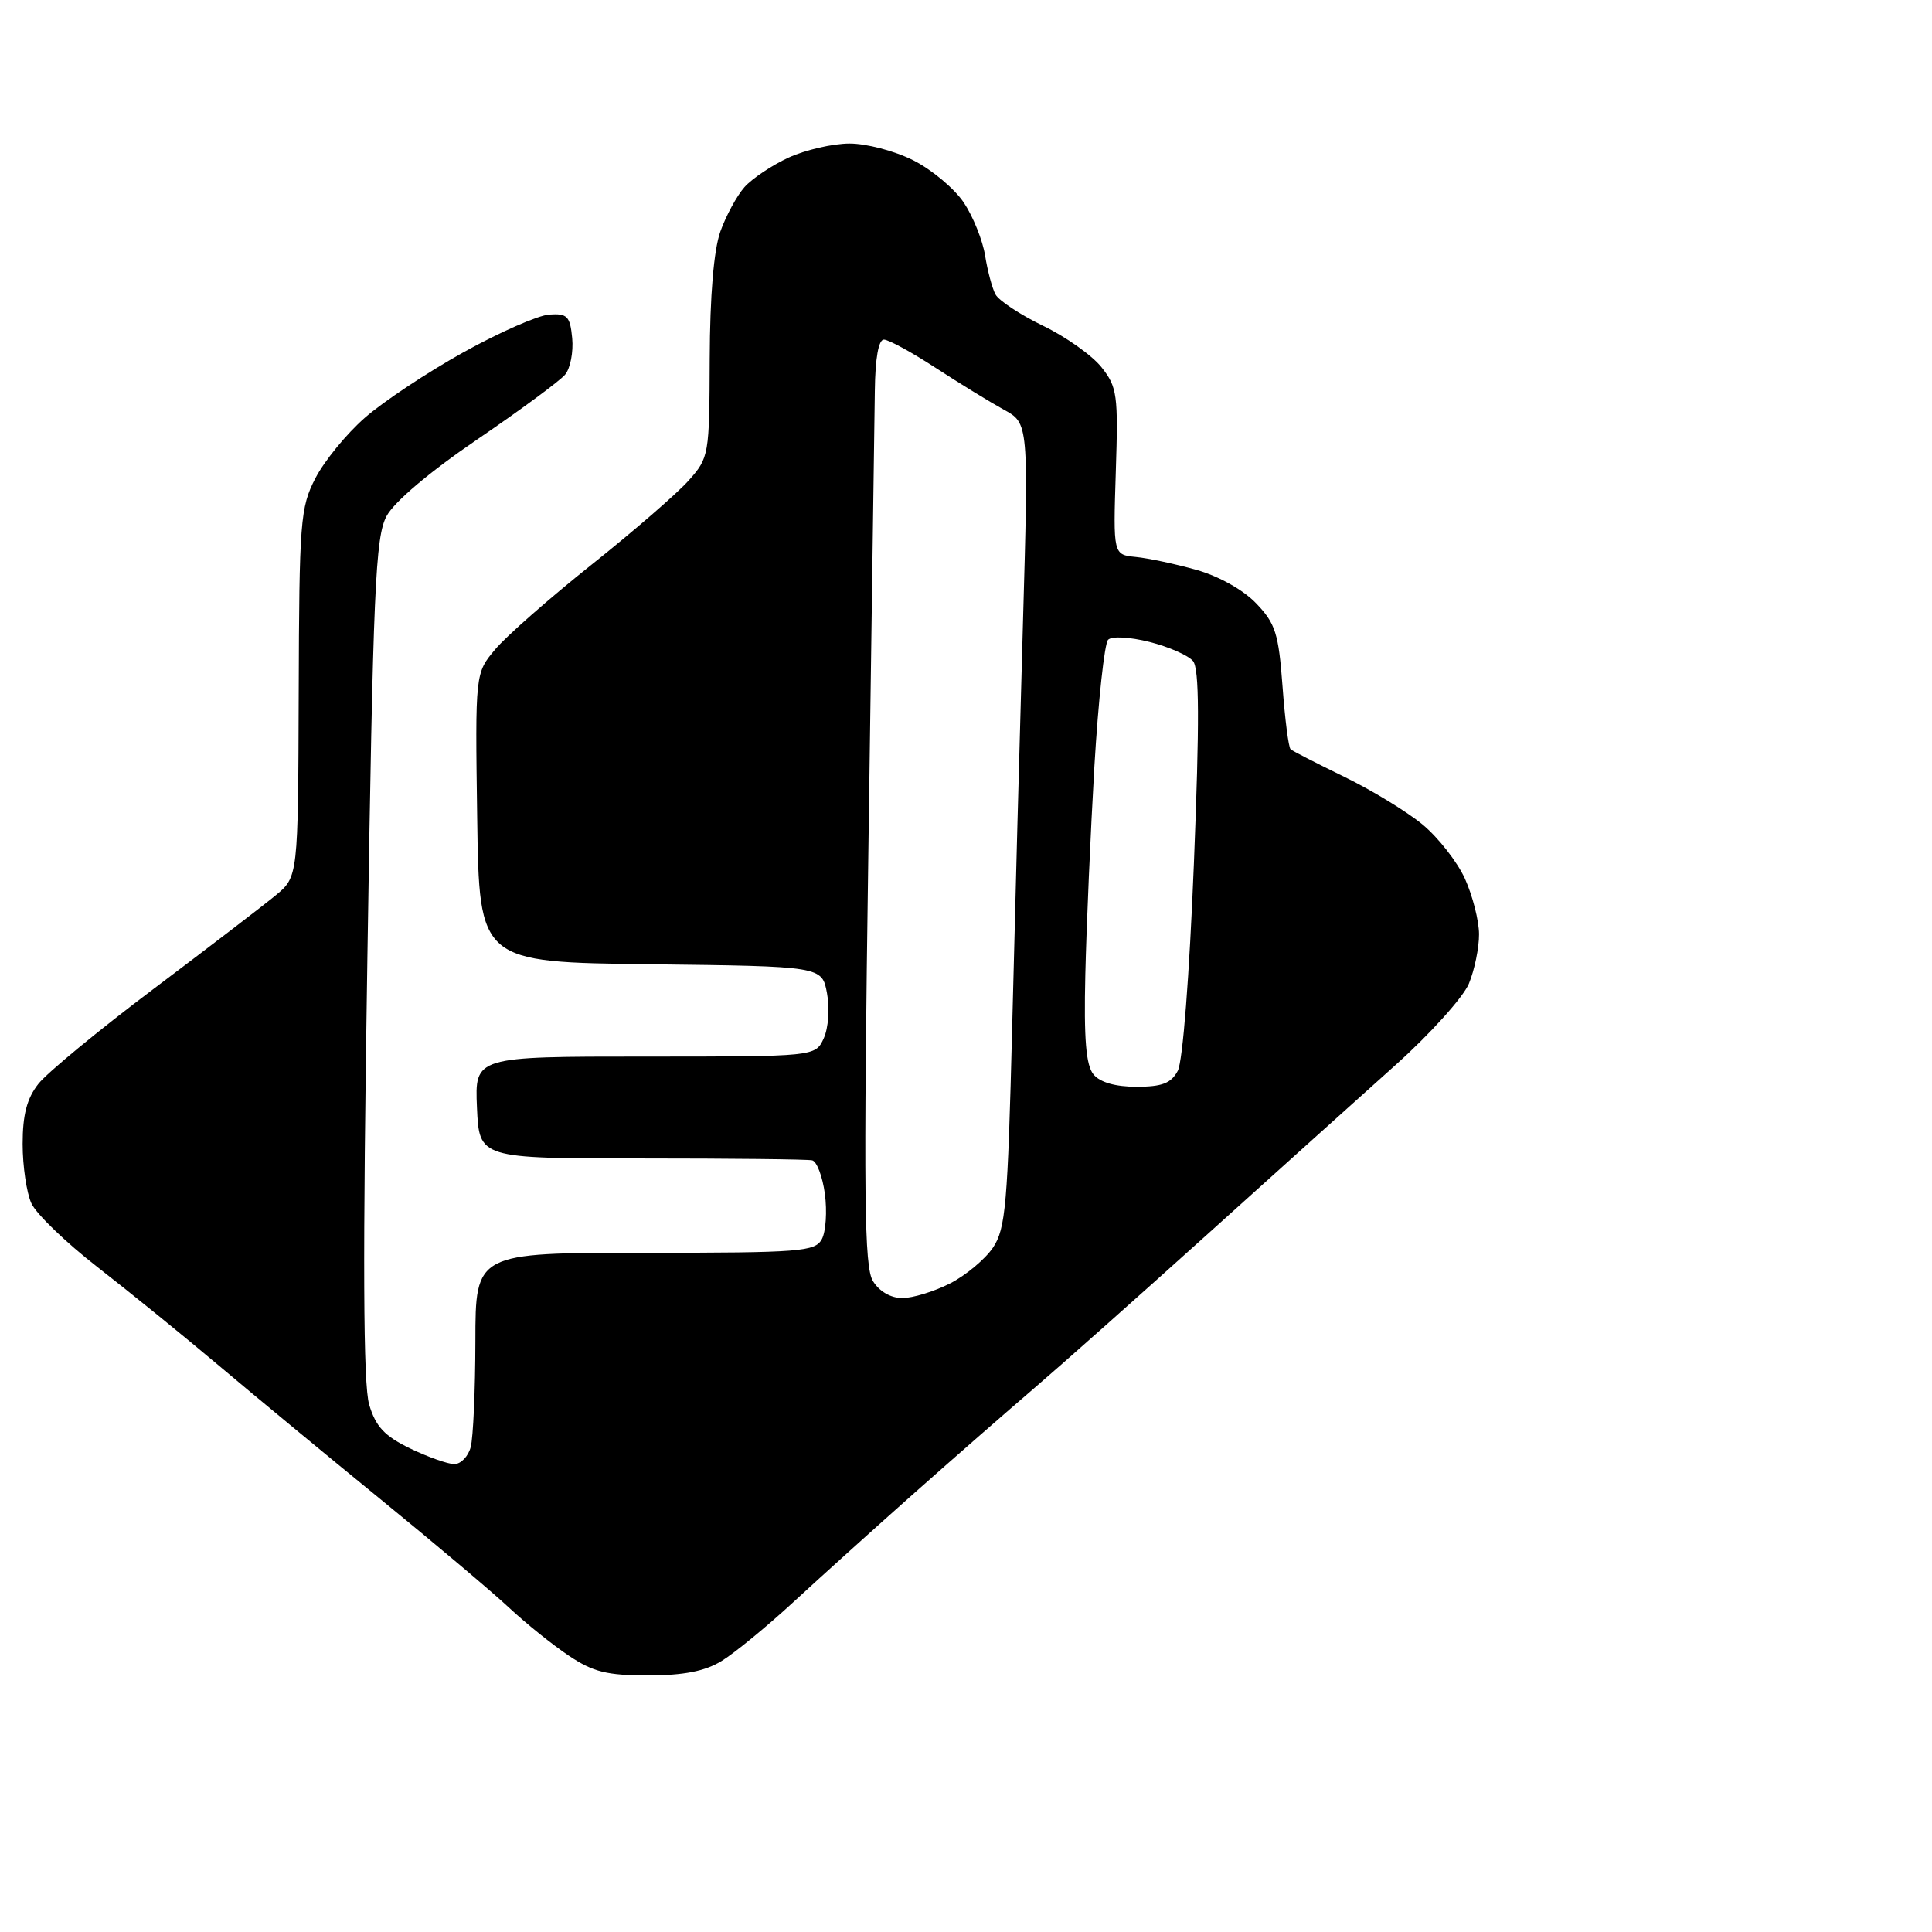 <?xml version="1.0" encoding="UTF-8" standalone="no"?>
<svg 
  version="1.1" 
  xmlns="http://www.w3.org/2000/svg" 
  xmlns:xlink="http://www.w3.org/1999/xlink" 
  xmlns:svg="http://www.w3.org/2000/svg"
  xmlns:rdf="http://www.w3.org/1999/02/22-rdf-syntax-ns#"
  xmlns:cc="http://creativecommons.org/ns#"
  xmlns:dc="http://purl.org/dc/elements/1.1/"
  viewBox="0 0 256 256"
  width="256"
  height="256"
>
<style>svg {background-color: white; }</style>"
<path stroke="none" fill="black" fill-rule="evenodd" d="M85.89,222.00C80.44,222.00 78.60,221.55 75.39,219.40C73.25,217.98 69.70,215.12 67.50,213.07C65.30,211.01 57.65,204.55 50.50,198.72C43.35,192.89 33.67,184.89 29.00,180.95C24.32,177.00 17.08,171.13 12.91,167.89C8.74,164.65 4.80,160.85 4.16,159.45C3.52,158.05 3.00,154.51 3.00,151.59C3.00,147.71 3.56,145.55 5.09,143.61C6.24,142.15 13.10,136.49 20.34,131.04C27.58,125.59 34.85,120.02 36.50,118.66C39.50,116.19 39.50,116.19 39.58,91.84C39.65,69.05 39.79,67.24 41.79,63.37C42.96,61.10 45.90,57.50 48.33,55.37C50.75,53.24 56.64,49.33 61.41,46.68C66.18,44.03 71.30,41.78 72.79,41.68C75.17,41.52 75.54,41.90 75.82,44.82C75.99,46.64 75.57,48.81 74.88,49.64C74.19,50.47 68.97,54.32 63.28,58.20C56.97,62.49 52.26,66.47 51.23,68.37C49.74,71.14 49.44,77.85 48.68,126.96C48.05,167.01 48.12,183.45 48.92,186.13C49.79,189.04 50.95,190.28 54.33,191.92C56.70,193.06 59.34,194.00 60.20,194.00C61.06,194.00 62.04,192.99 62.37,191.75C62.70,190.51 62.98,184.21 62.99,177.75C63.00,166.00 63.00,166.00 85.46,166.00C106.10,166.00 108.01,165.85 108.90,164.19C109.43,163.20 109.61,160.50 109.30,158.19C108.99,155.89 108.23,153.89 107.62,153.75C107.00,153.61 96.83,153.50 85.00,153.50C63.50,153.50 63.50,153.50 63.20,146.75C62.91,140.00 62.91,140.00 85.48,140.00C108.04,140.00 108.04,140.00 109.15,137.58C109.77,136.21 109.96,133.59 109.58,131.60C108.92,128.04 108.92,128.04 86.21,127.77C63.50,127.50 63.50,127.50 63.23,108.35C62.96,89.20 62.96,89.20 65.63,86.03C67.10,84.28 72.84,79.24 78.40,74.81C83.95,70.39 89.74,65.37 91.25,63.67C93.95,60.64 94.00,60.32 94.04,47.54C94.07,39.18 94.58,33.13 95.45,30.68C96.20,28.58 97.64,25.93 98.65,24.79C99.67,23.65 102.30,21.89 104.50,20.88C106.70,19.87 110.32,19.03 112.54,19.02C114.78,19.01 118.56,20.00 121.03,21.25C123.48,22.49 126.49,25.01 127.72,26.86C128.95,28.71 130.21,31.86 130.53,33.86C130.85,35.86 131.46,38.17 131.90,39.00C132.34,39.83 135.18,41.70 138.21,43.17C141.24,44.63 144.73,47.11 145.96,48.67C148.04,51.29 148.18,52.33 147.85,62.50C147.50,73.50 147.50,73.50 150.50,73.80C152.15,73.96 155.76,74.73 158.53,75.51C161.50,76.35 164.74,78.16 166.45,79.95C169.01,82.62 169.42,83.93 169.94,90.92C170.26,95.28 170.74,99.05 171.01,99.28C171.28,99.52 174.47,101.15 178.10,102.92C181.73,104.68 186.40,107.53 188.48,109.24C190.56,110.96 193.09,114.19 194.11,116.43C195.12,118.67 195.97,121.98 195.98,123.78C195.99,125.59 195.38,128.54 194.63,130.35C193.87,132.15 189.53,136.98 184.97,141.07C180.41,145.15 169.20,155.25 160.04,163.50C150.89,171.75 140.51,180.97 136.97,184.00C133.43,187.03 126.26,193.30 121.02,197.95C115.78,202.60 108.62,209.06 105.10,212.31C101.58,215.55 97.31,219.06 95.60,220.10C93.39,221.45 90.61,221.99 85.89,222.00zM119.56,172.00C120.95,172.00 123.79,171.13 125.89,170.06C127.98,168.99 130.54,166.85 131.58,165.31C133.25,162.81 133.53,159.62 134.12,136.00C134.48,121.42 135.12,97.48 135.54,82.79C136.30,56.08 136.30,56.08 133.02,54.29C131.22,53.30 127.15,50.81 123.99,48.75C120.83,46.69 117.74,45.00 117.12,45.00C116.41,45.00 115.97,47.47 115.92,51.75C115.87,55.46 115.49,83.02 115.06,113.00C114.41,158.59 114.51,167.87 115.67,169.75C116.51,171.12 118.03,172.00 119.56,172.00zM150.59,144.00C153.98,144.00 155.18,143.54 156.06,141.89C156.72,140.66 157.60,129.30 158.20,114.37C158.95,95.55 158.92,88.61 158.08,87.59C157.45,86.84 154.86,85.70 152.32,85.06C149.69,84.40 147.33,84.27 146.83,84.77C146.35,85.25 145.53,92.81 145.01,101.57C144.50,110.33 143.96,122.73 143.81,129.12C143.61,137.73 143.90,141.17 144.90,142.37C145.76,143.42 147.80,144.00 150.59,144.00z" />

</svg>